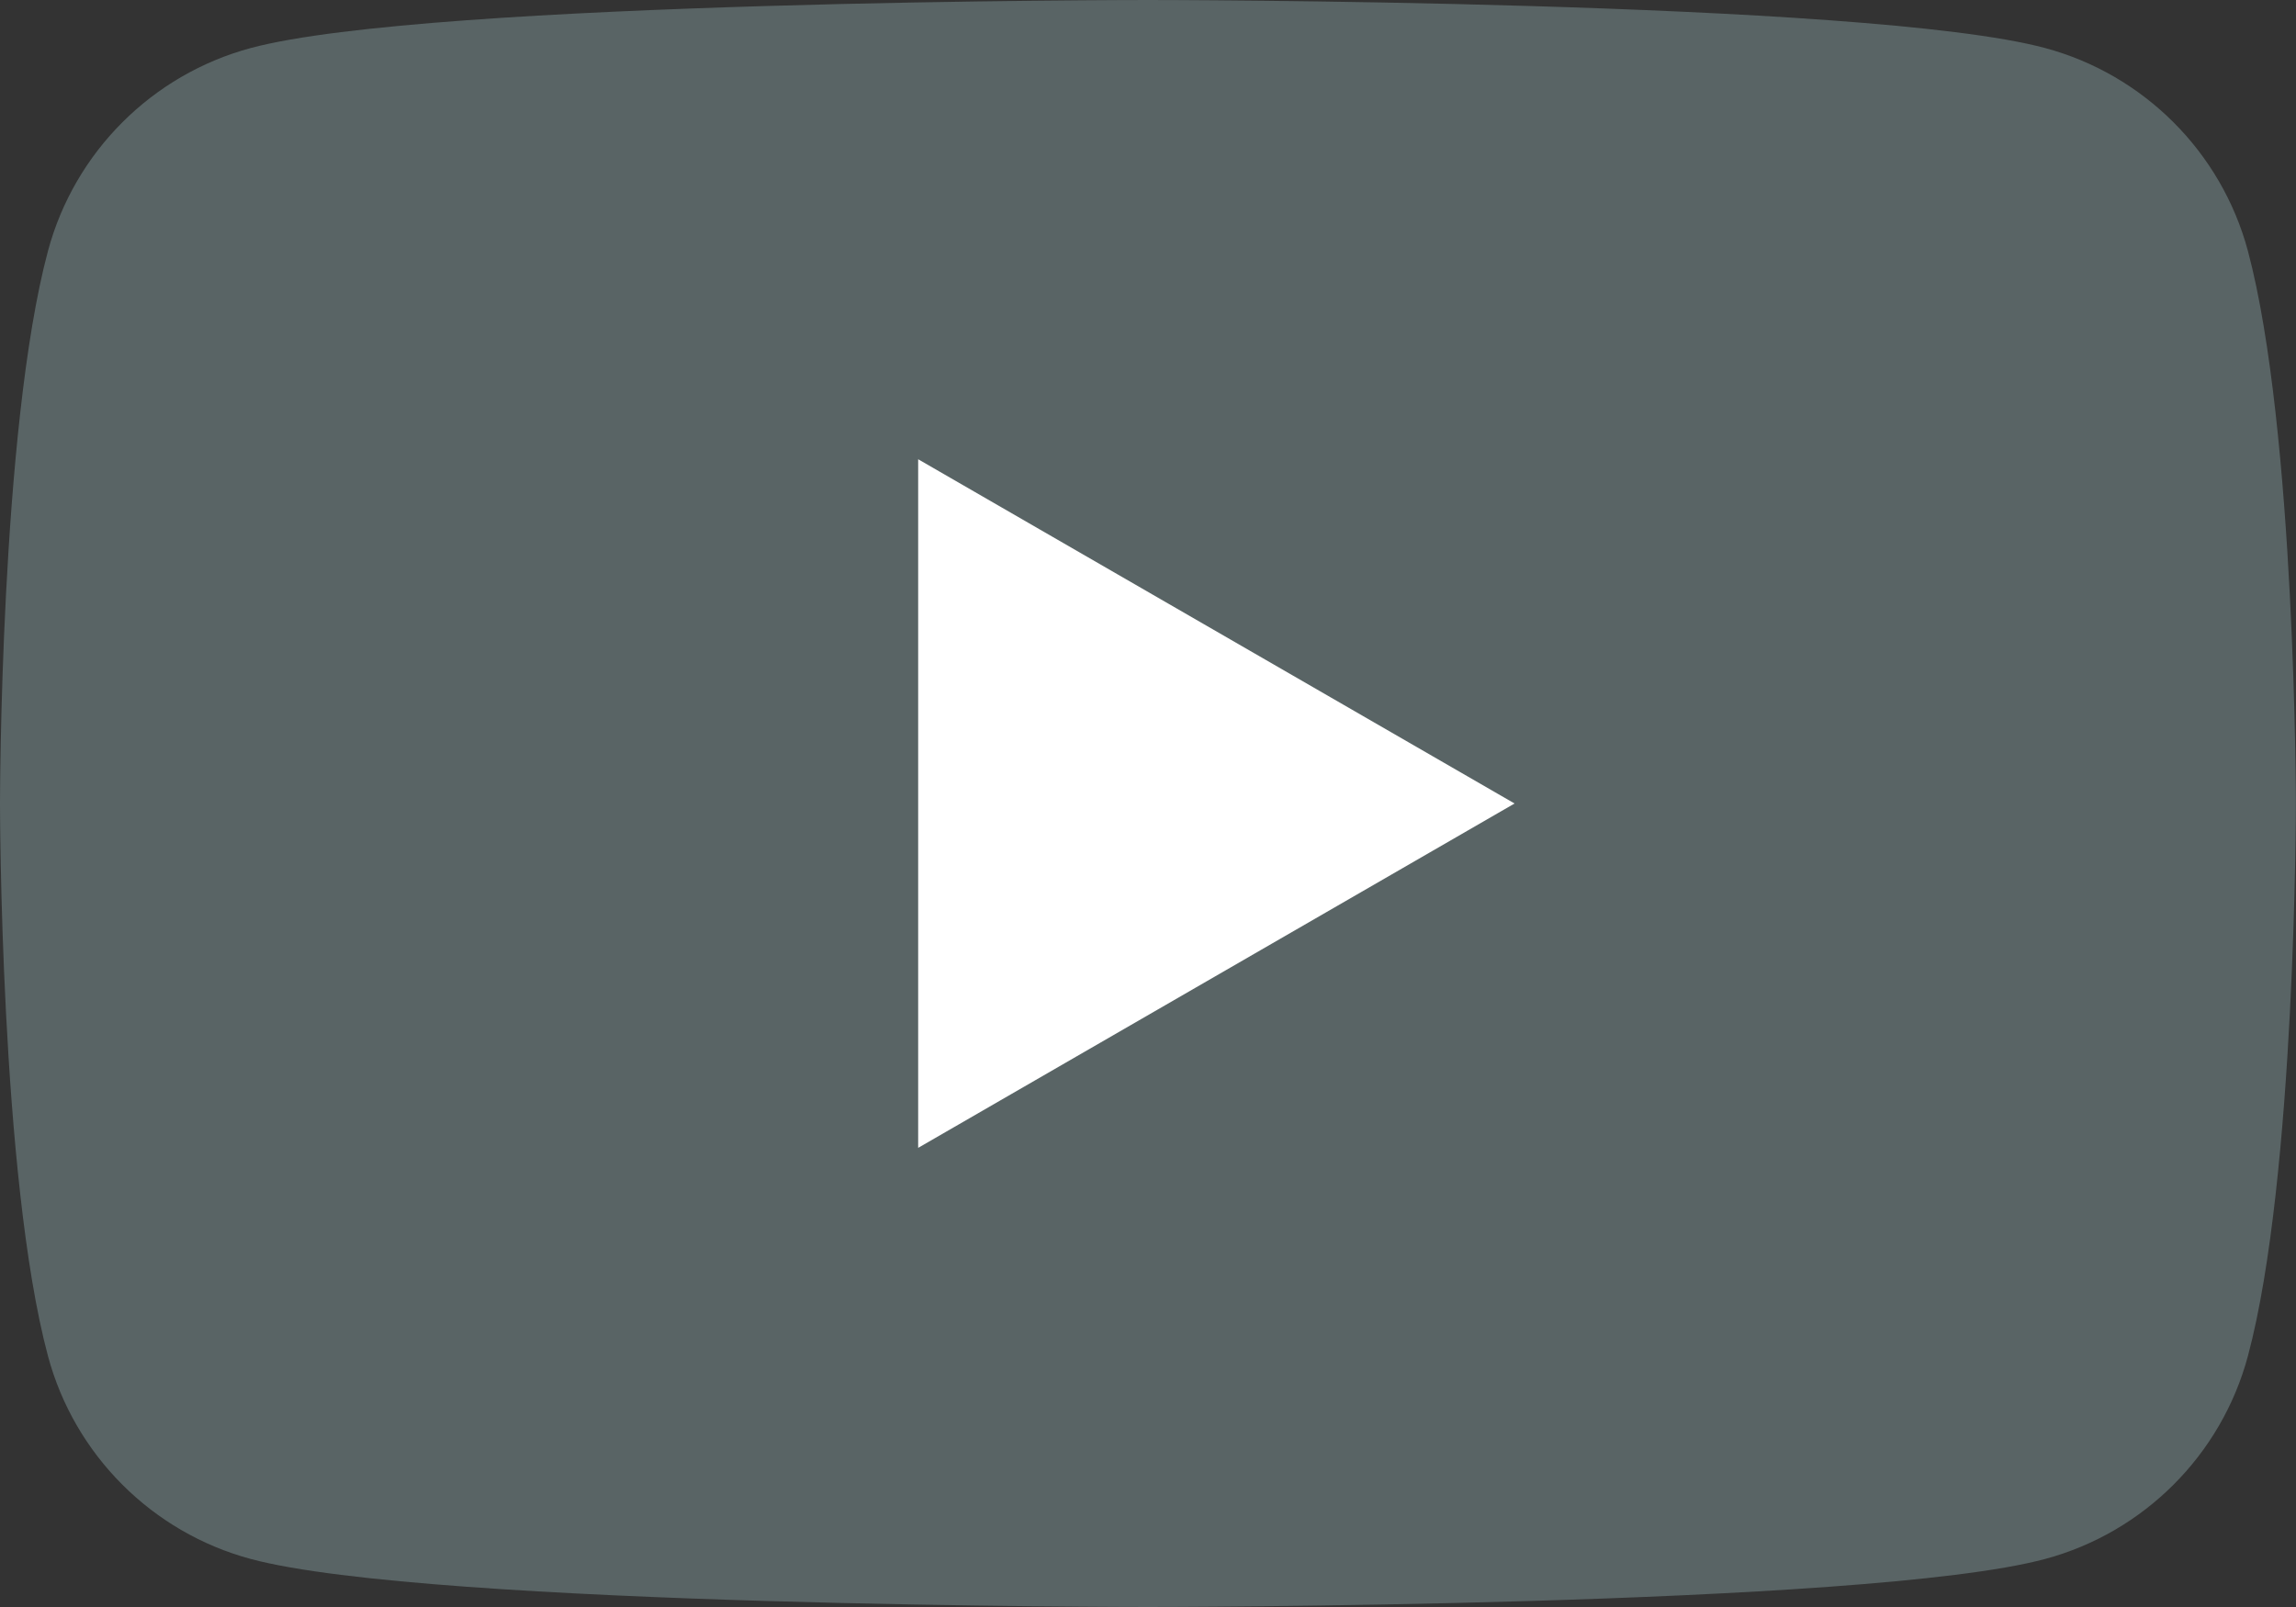 <?xml version="1.0" encoding="UTF-8"?> <svg xmlns="http://www.w3.org/2000/svg" width="20" height="14" viewBox="0 0 20 14" fill="none"><rect x="0" y="0" width="20" height="14" fill="#333333" stroke="none"/> <path d="M19.581 2.186C19.35 1.325 18.674 0.649 17.813 0.418C16.254 1.1681e-07 9.999 0 9.999 0C9.999 0 3.745 1.1681e-07 2.186 0.418C1.325 0.649 0.649 1.325 0.418 2.186C1.1681e-07 3.745 0 7 0 7C0 7 1.1681e-07 10.255 0.418 11.814C0.649 12.675 1.325 13.351 2.186 13.582C3.745 14 9.999 14 9.999 14C9.999 14 16.254 14 17.813 13.582C18.674 13.351 19.35 12.675 19.581 11.814C19.999 10.255 19.999 7 19.999 7C19.999 7 19.997 3.745 19.581 2.186Z" fill="#596465"></path> <path d="M7.998 10L13.193 7L7.998 4.001V10Z" fill="white"></path> </svg> 